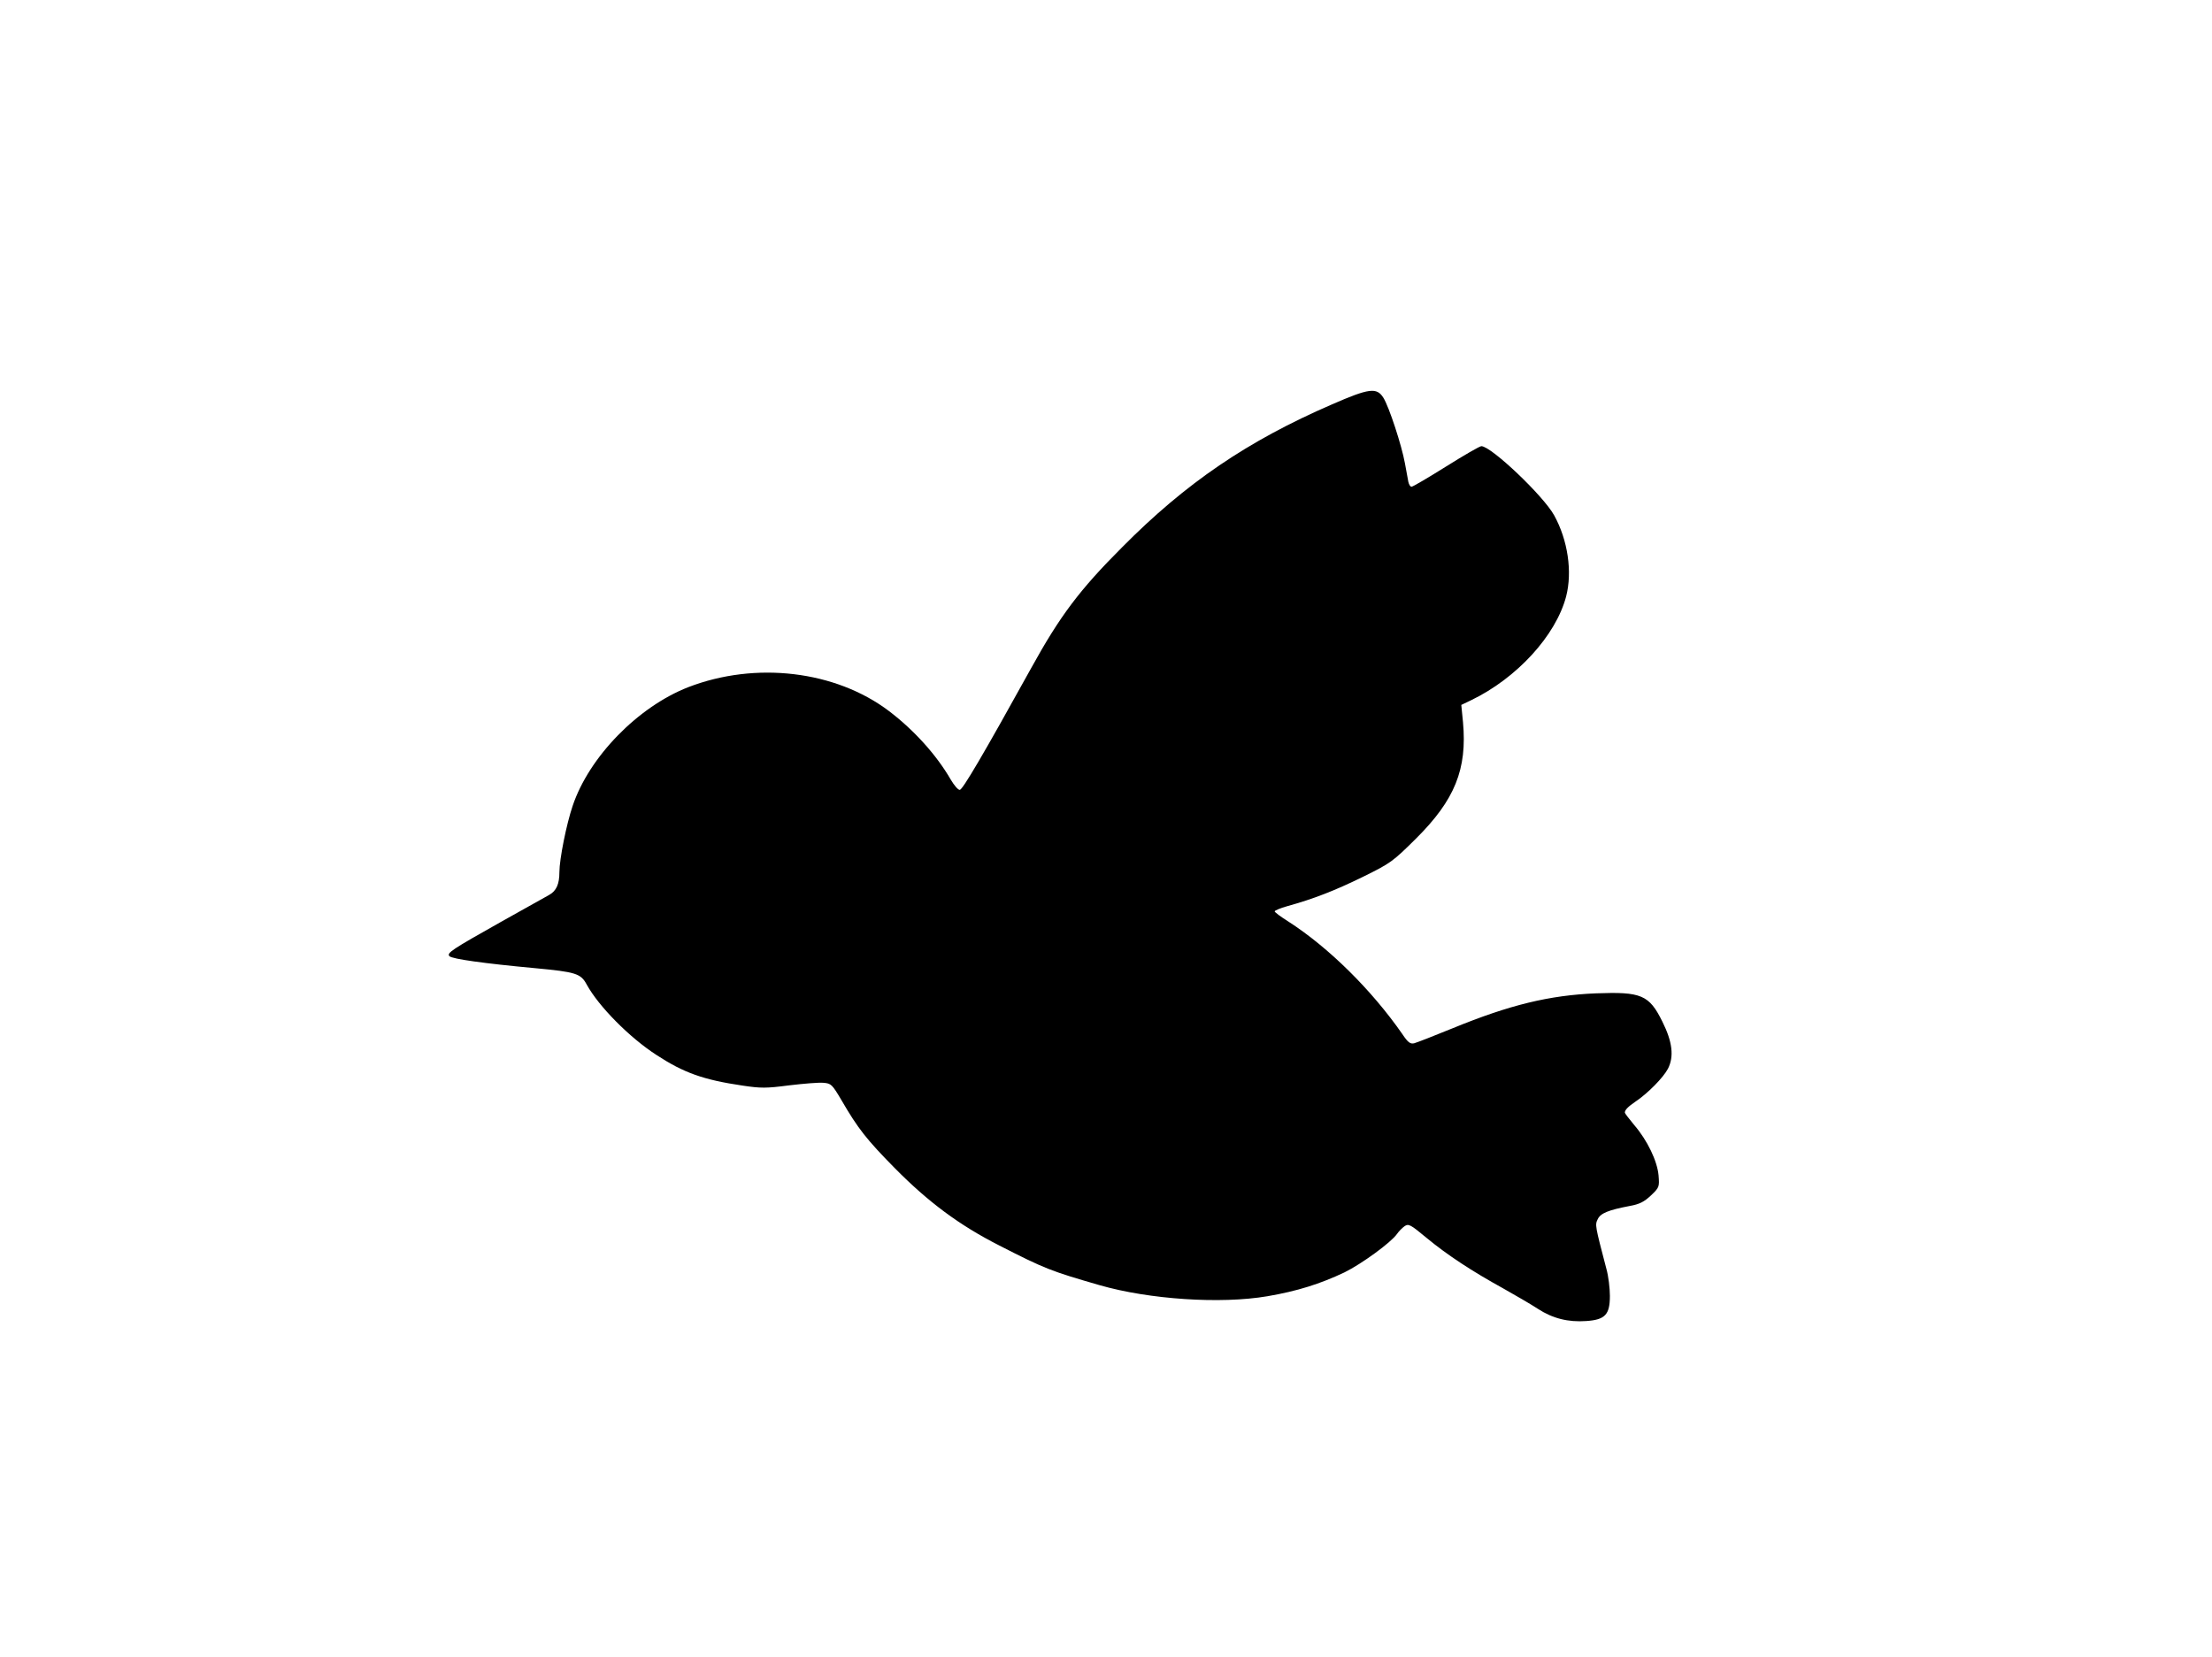 <?xml version="1.0" encoding="UTF-8" standalone="yes"?>
<svg version="1.0" xmlns="http://www.w3.org/2000/svg" width="777pt" height="582pt" viewBox="0 0 1036 776" preserveAspectRatio="xMidYMid meet">
  <g transform="translate(0,776) scale(0.1,-0.1)" fill="#000000" stroke="none">
    <path d="M6239 5866 c-395 -171 -685 -368 -984 -670 -199 -199 -291 -322 -424
-563 -228 -412 -323 -573 -336 -573 -8 0 -26 21 -42 48 -67 116 -172 232 -289
321 -251 190 -625 234 -941 112 -235 -92 -464 -326 -541 -556 -29 -85 -62
-250 -62 -310 0 -56 -14 -88 -48 -107 -15 -8 -117 -65 -227 -127 -229 -129
-254 -145 -240 -160 13 -13 162 -34 400 -56 193 -18 215 -25 243 -77 56 -102
200 -248 327 -330 127 -83 219 -116 402 -143 87 -13 111 -13 219 1 67 8 139
14 160 12 37 -3 41 -7 86 -83 76 -131 117 -183 248 -316 158 -160 303 -268
490 -363 215 -110 242 -120 470 -186 233 -67 567 -89 785 -52 141 24 248 58
362 112 81 40 217 139 246 180 8 12 24 28 35 36 19 13 27 9 104 -55 98 -81
213 -156 358 -236 57 -32 131 -75 163 -96 69 -45 142 -63 226 -57 89 6 111 30
111 118 0 36 -7 93 -16 125 -54 206 -54 207 -41 234 13 28 50 43 150 62 45 8
67 19 99 49 40 38 40 41 36 94 -6 67 -52 164 -114 236 -24 29 -44 55 -44 58 0
13 15 28 50 52 57 38 130 112 152 154 29 57 21 126 -26 220 -62 126 -99 141
-311 133 -219 -9 -404 -54 -670 -163 -88 -36 -170 -68 -182 -71 -18 -4 -29 4
-55 43 -144 207 -345 406 -535 528 -35 22 -63 43 -63 47 0 4 26 15 58 24 126
35 223 73 354 137 132 65 141 72 250 180 182 181 240 325 220 545 l-8 81 46
22 c214 103 397 303 445 486 30 116 8 264 -56 380 -50 91 -295 324 -341 324
-8 0 -82 -43 -165 -95 -83 -52 -156 -95 -162 -95 -6 0 -12 10 -15 23 -2 12 -9
51 -16 87 -15 83 -74 264 -101 307 -31 49 -66 45 -240 -31z"/>
  </g>
</svg>